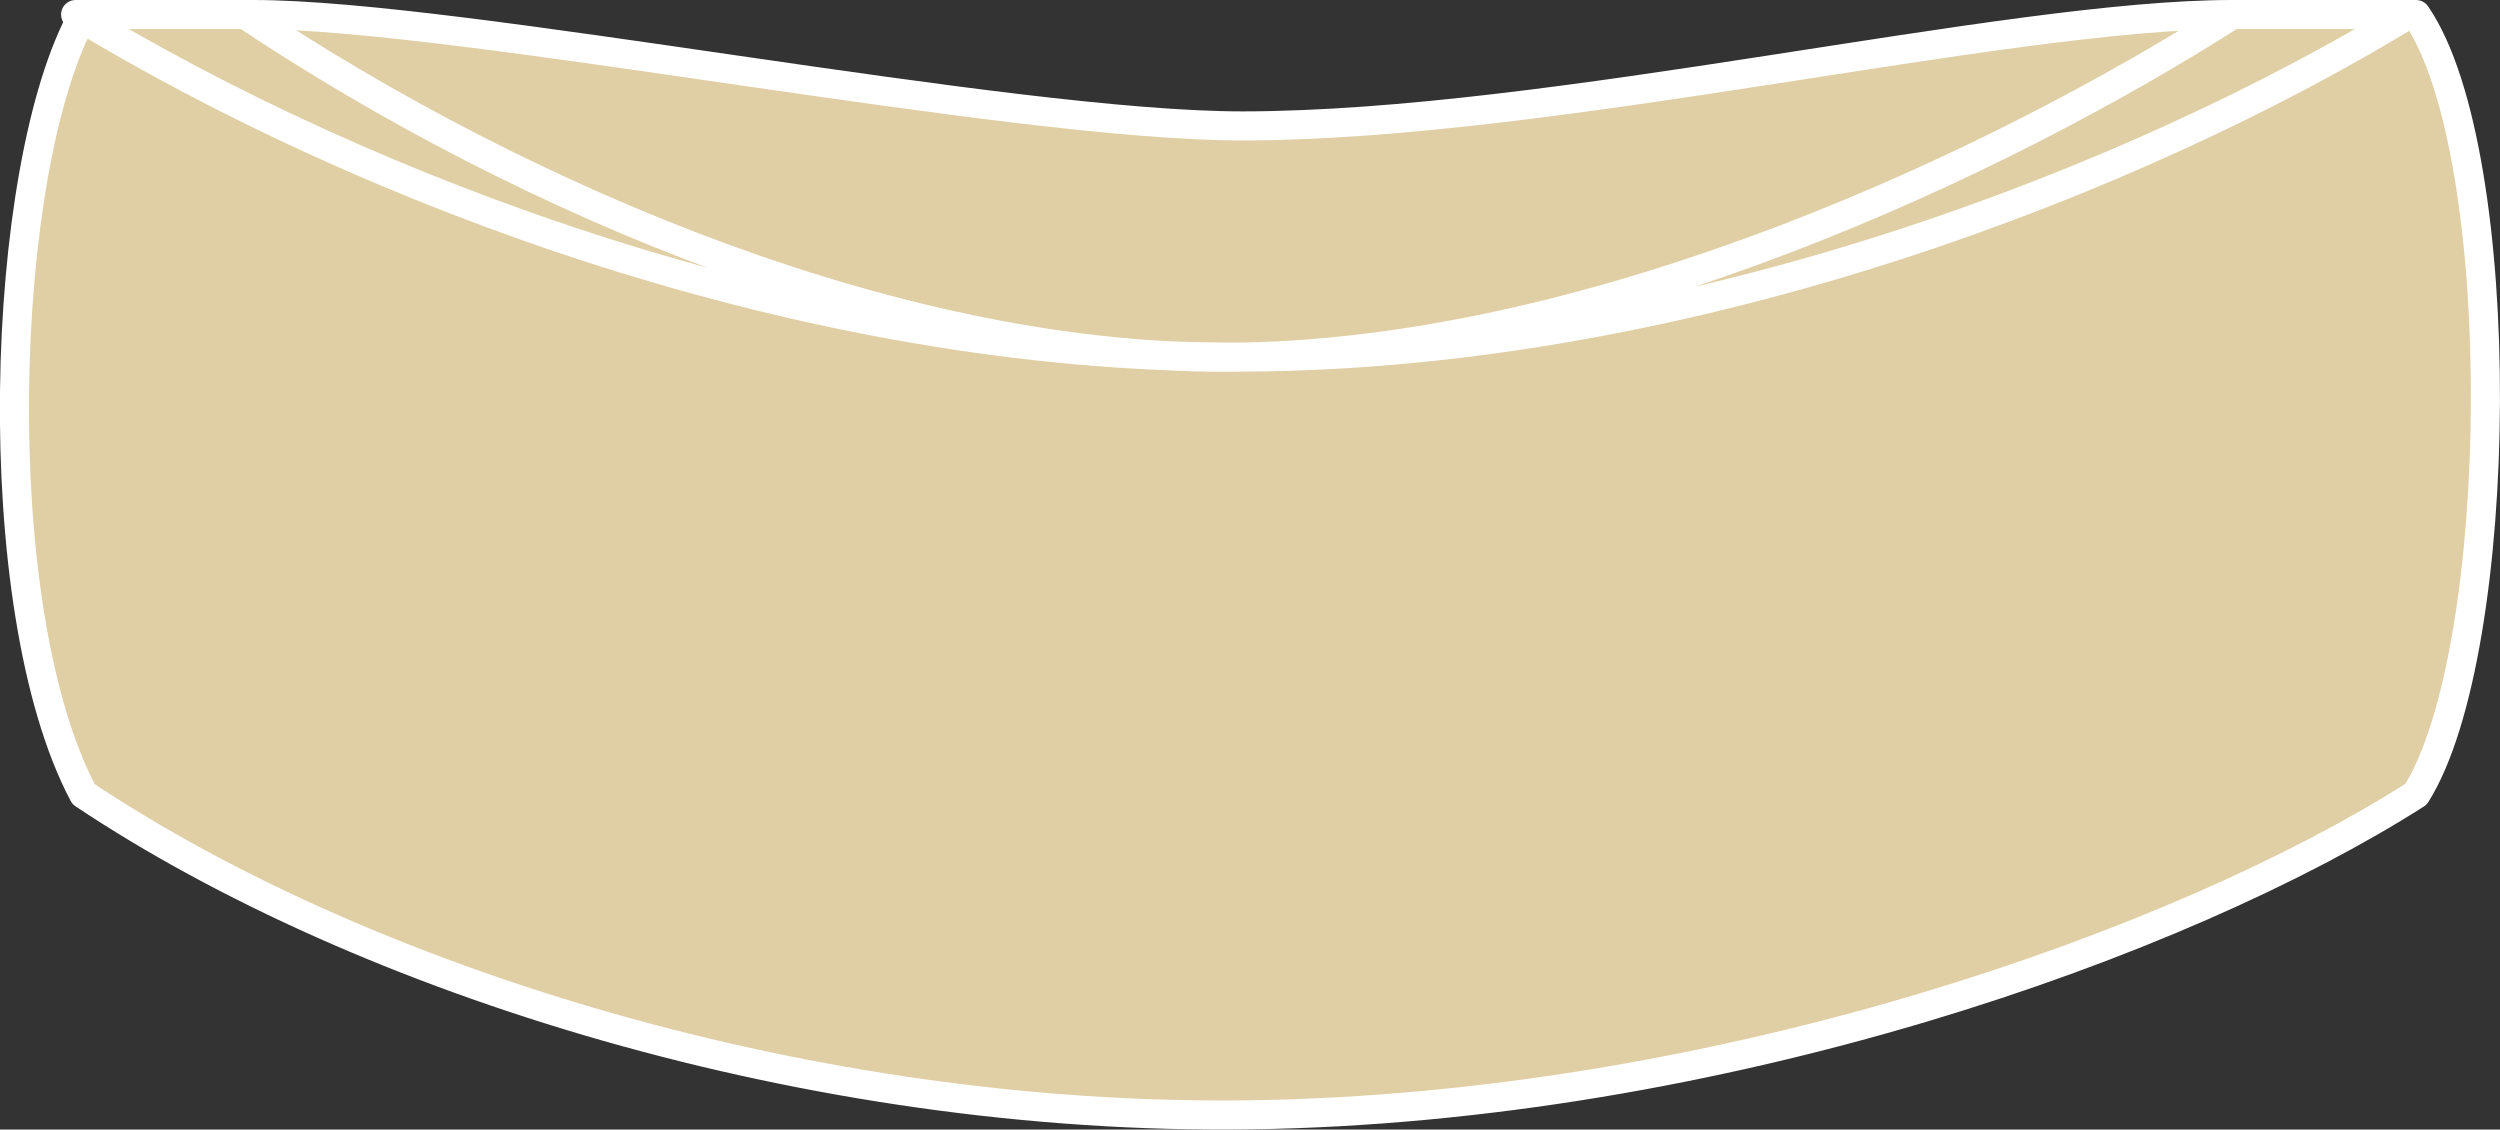 <svg xmlns="http://www.w3.org/2000/svg" width="86.005" height="38.859" viewBox="0 0 86.005 38.859">
  <rect x="0" y="0" width="86.005" height="38.859" fill="#333333" stroke="none"/>
  <g id="ring-width-01-4" transform="translate(-101.482 -2093.665)">
    <path id="パス_1256" data-name="パス 1256" d="M184.6,2094.165c.061-.006-2.787,0-6.321,0-7.822,0-23.361,3.818-34.02,3.832-8.084.011-26.905-3.832-34.068-3.832h-5.834c-2.915,5.18-3.418,20.383,0,26.823,9.612,6.412,25.012,11.24,40.121,11.029,16.213-.227,32.09-5.907,40.122-11.029C187.7,2116.045,187.861,2098.917,184.6,2094.165Z" fill="#e0cfa5" stroke="#fff" stroke-linecap="round" stroke-linejoin="round" stroke-width="1"/>
    <path id="パス_1257" data-name="パス 1257" d="M178.284,2094.165c-8.04,5.127-21.7,11.565-34.08,11.785-11.512.205-24.684-5.379-34.287-11.785h-5.834c9.89,6.009,25.082,11.838,40.121,11.785,15.543-.054,30.924-6.184,40.122-11.785Z" fill="#e0cfa5" stroke="#fff" stroke-linecap="round" stroke-linejoin="round" stroke-width="1"/>
    <path id="パス_1258" data-name="パス 1258" d="M144.2,2105.95" fill="#e0cfa5" stroke="#fff" stroke-linecap="round" stroke-linejoin="round" stroke-width="1"/>
  </g>
</svg>

